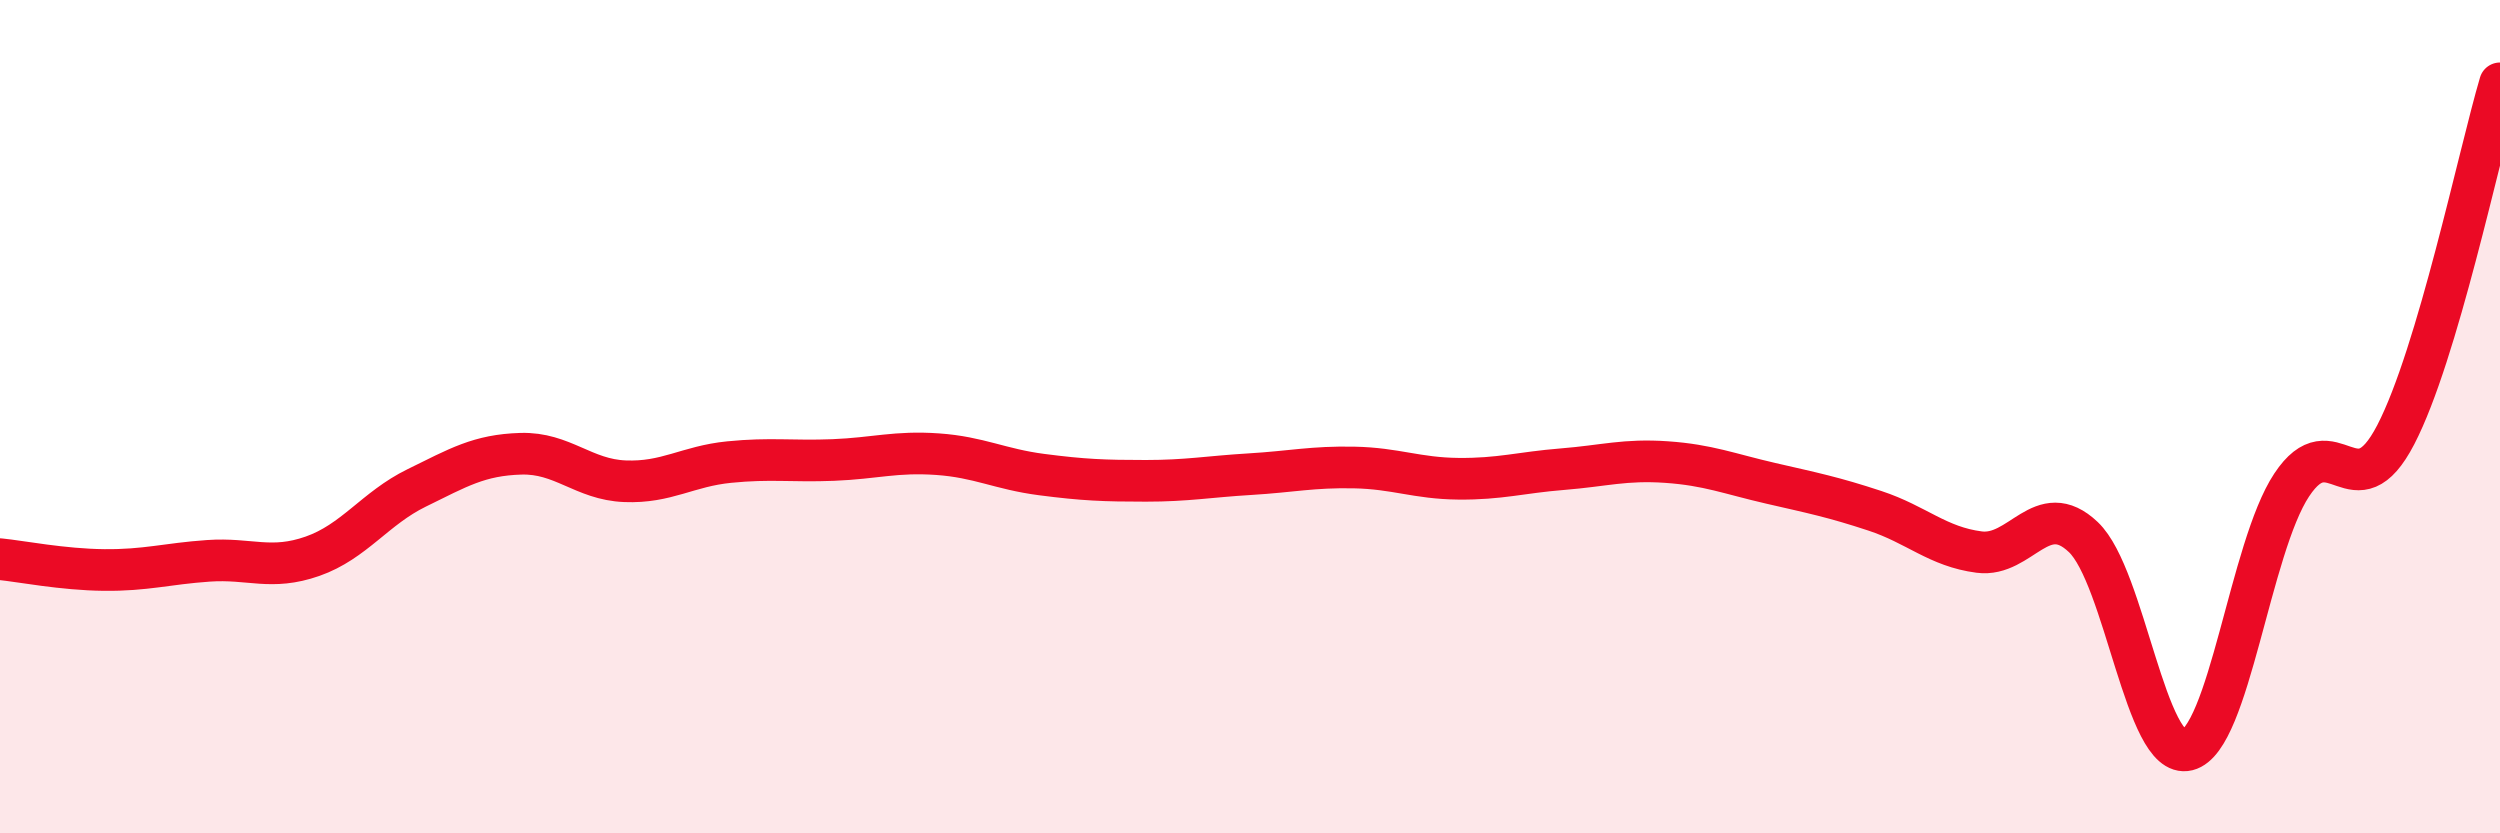 
    <svg width="60" height="20" viewBox="0 0 60 20" xmlns="http://www.w3.org/2000/svg">
      <path
        d="M 0,13.42 C 0.5,13.47 1.5,13.67 2.5,13.68 C 3.5,13.69 4,13.53 5,13.46 C 6,13.39 6.5,13.7 7.5,13.35 C 8.5,13 9,12.2 10,11.71 C 11,11.22 11.5,10.92 12.5,10.89 C 13.5,10.86 14,11.51 15,11.55 C 16,11.59 16.5,11.19 17.5,11.09 C 18.5,10.99 19,11.08 20,11.04 C 21,11 21.5,10.83 22.5,10.9 C 23.5,10.97 24,11.26 25,11.39 C 26,11.52 26.5,11.54 27.5,11.54 C 28.5,11.54 29,11.44 30,11.38 C 31,11.32 31.5,11.2 32.5,11.22 C 33.5,11.24 34,11.48 35,11.49 C 36,11.5 36.5,11.34 37.5,11.26 C 38.5,11.18 39,11.02 40,11.09 C 41,11.16 41.5,11.37 42.5,11.6 C 43.5,11.83 44,11.93 45,12.26 C 46,12.59 46.5,13.12 47.5,13.25 C 48.5,13.38 49,11.94 50,12.89 C 51,13.84 51.5,18.25 52.5,18 C 53.5,17.75 54,13.15 55,11.64 C 56,10.13 56.5,12.36 57.5,10.43 C 58.5,8.5 59.5,3.69 60,2L60 20L0 20Z"
        fill="#EB0A25"
        opacity="0.1"
        stroke-linecap="round"
        stroke-linejoin="round"
      />
      <path
        d="M 0,13.42 C 0.5,13.47 1.5,13.67 2.5,13.68 C 3.5,13.69 4,13.53 5,13.46 C 6,13.39 6.5,13.7 7.5,13.35 C 8.5,13 9,12.2 10,11.71 C 11,11.22 11.5,10.92 12.5,10.89 C 13.5,10.86 14,11.51 15,11.55 C 16,11.59 16.5,11.19 17.5,11.09 C 18.5,10.99 19,11.08 20,11.04 C 21,11 21.5,10.83 22.5,10.9 C 23.5,10.97 24,11.26 25,11.39 C 26,11.52 26.5,11.54 27.5,11.54 C 28.5,11.54 29,11.44 30,11.38 C 31,11.32 31.5,11.2 32.5,11.22 C 33.5,11.24 34,11.48 35,11.49 C 36,11.5 36.5,11.34 37.5,11.26 C 38.5,11.18 39,11.02 40,11.09 C 41,11.16 41.5,11.37 42.5,11.6 C 43.5,11.83 44,11.93 45,12.26 C 46,12.59 46.5,13.12 47.5,13.25 C 48.5,13.38 49,11.94 50,12.89 C 51,13.84 51.5,18.25 52.5,18 C 53.5,17.75 54,13.15 55,11.64 C 56,10.13 56.5,12.36 57.5,10.43 C 58.5,8.5 59.5,3.69 60,2"
        stroke="#EB0A25"
        stroke-width="1"
        fill="none"
        stroke-linecap="round"
        stroke-linejoin="round"
      />
    </svg>
  